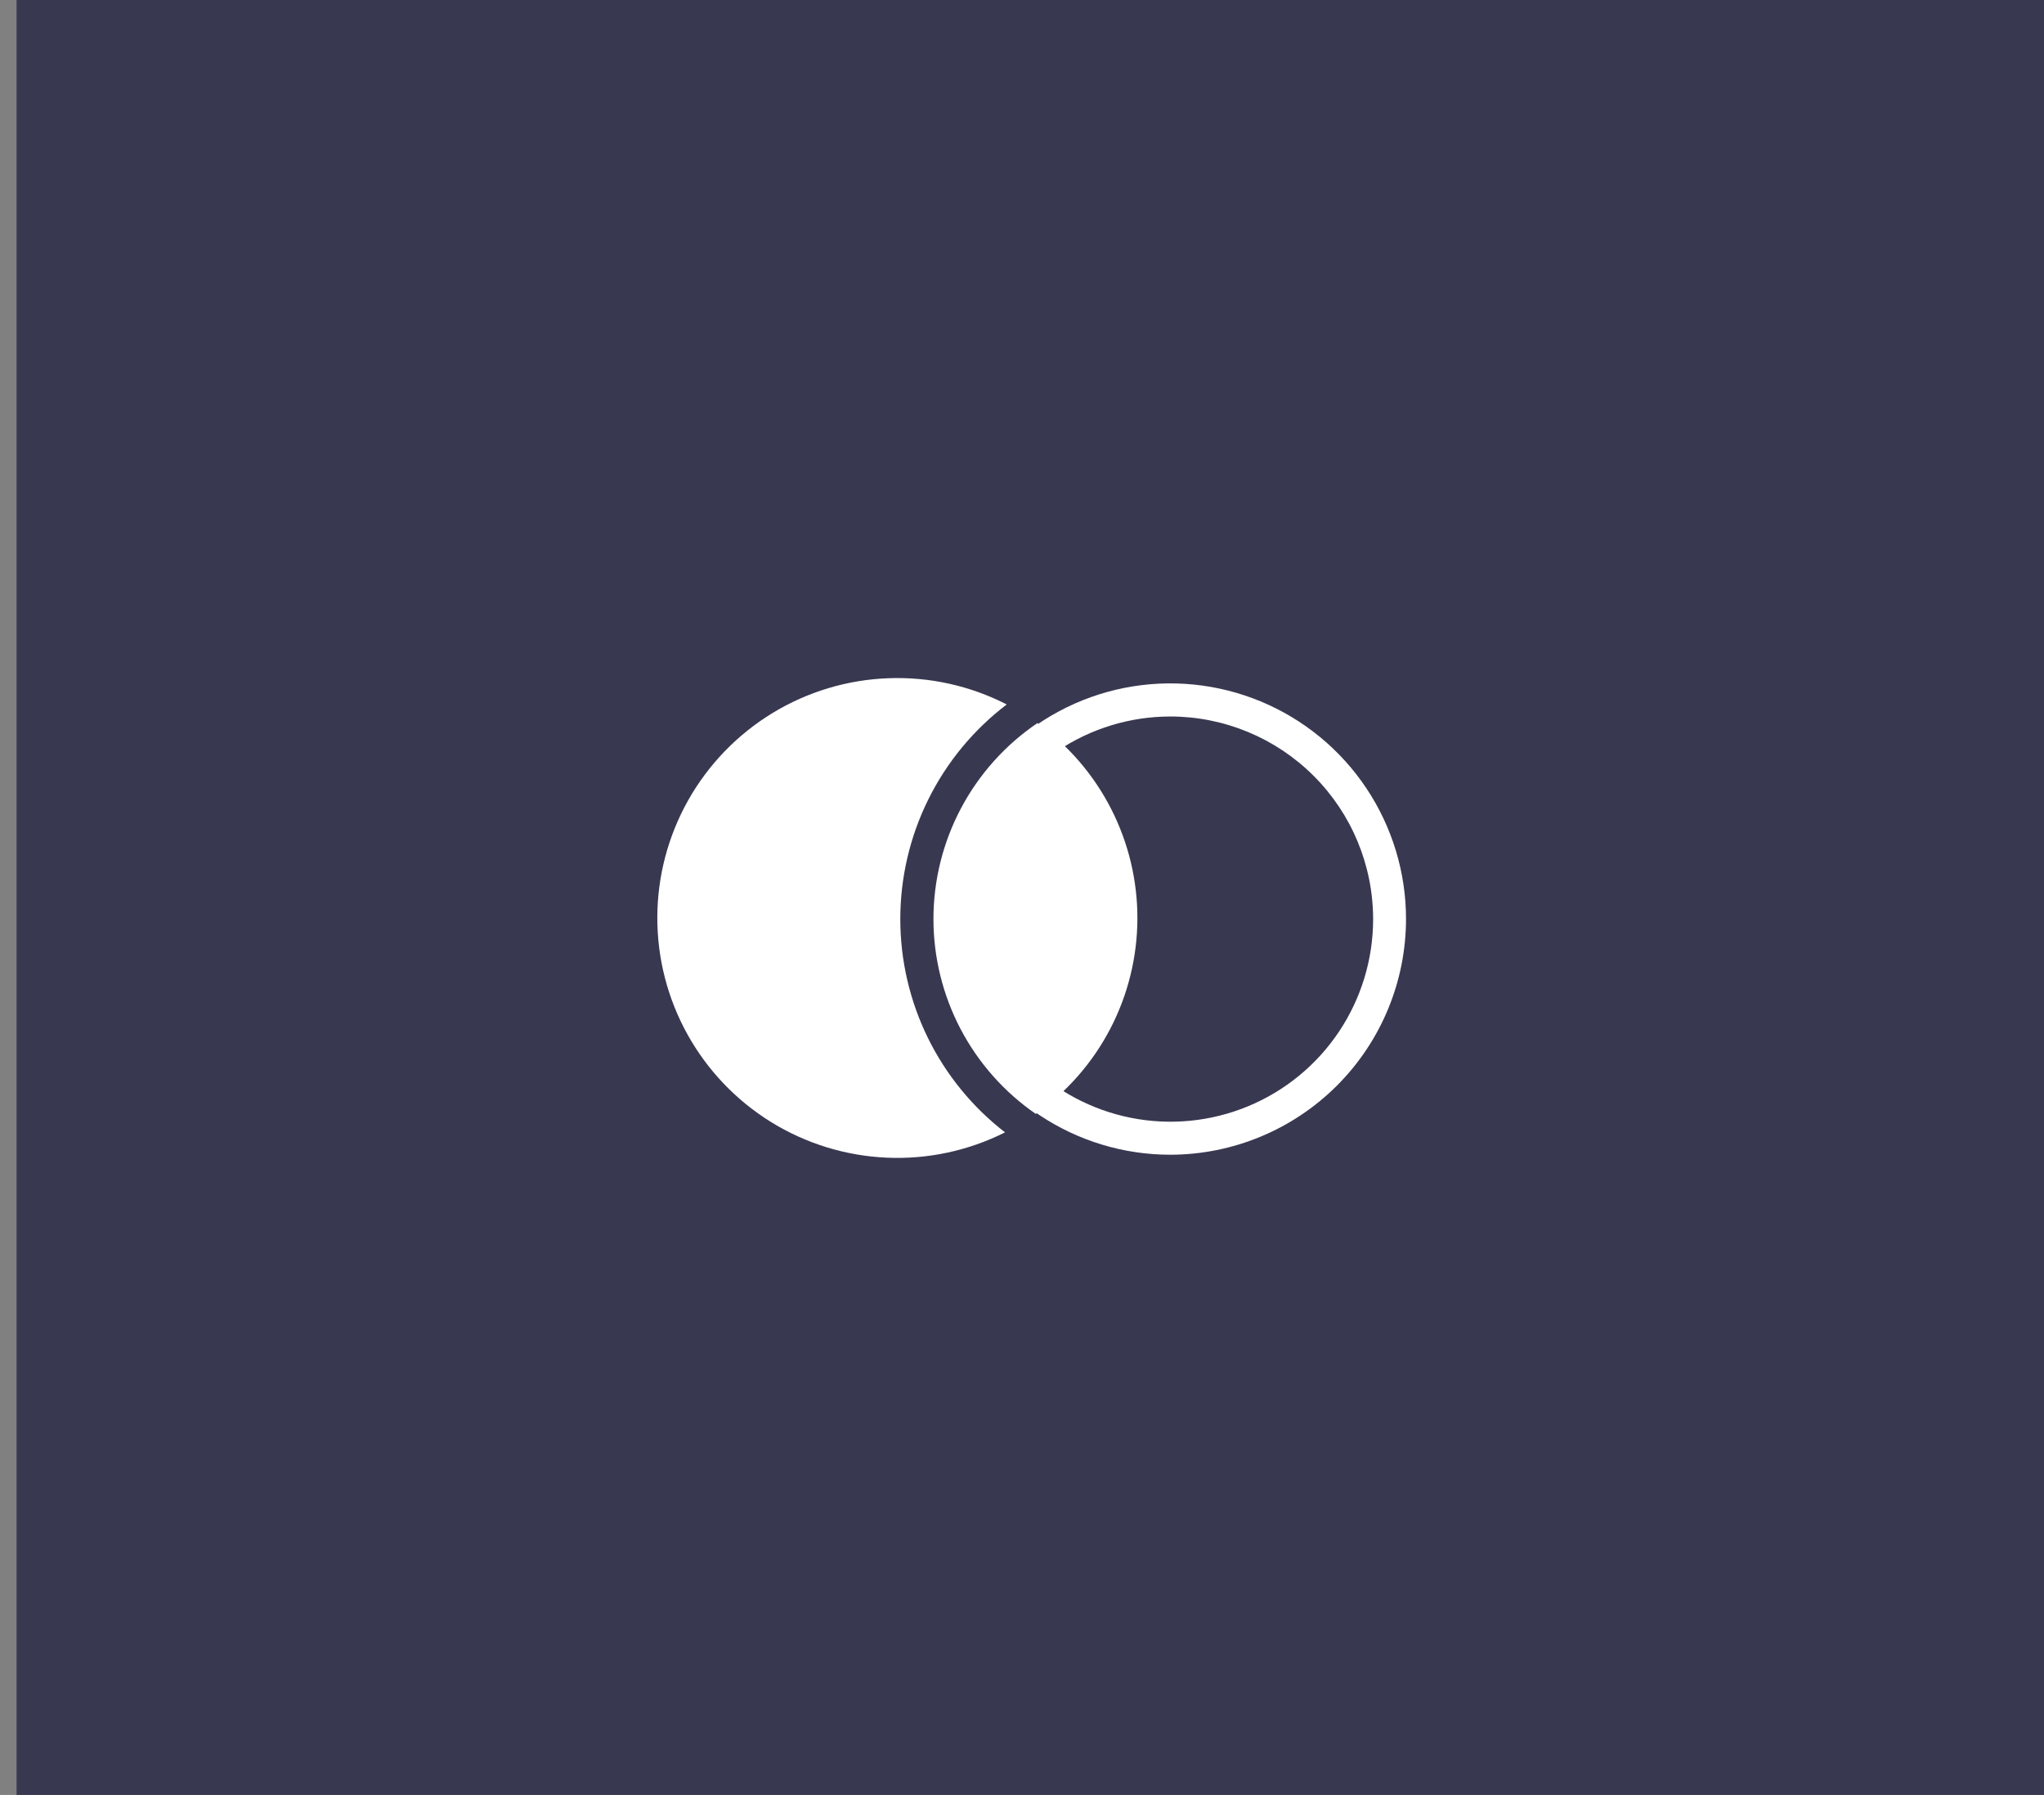 <svg width="74" height="65" viewBox="0 0 74 65" fill="none" xmlns="http://www.w3.org/2000/svg">
<rect x="0" y="0" width="74" height="65" fill="#808080" stroke="none"/>
<rect width="73.4" height="65" transform="translate(0.6)" fill="#383851"/>
<g clip-path="url(#clip0_906_1601)">
<path d="M33.794 33.283C33.795 34.671 34.133 36.038 34.778 37.267C35.424 38.496 36.358 39.55 37.5 40.338C38.632 39.54 39.556 38.482 40.196 37.254C40.836 36.025 41.172 34.662 41.178 33.277C41.183 31.892 40.857 30.526 40.227 29.292C39.598 28.059 38.682 26.994 37.557 26.186C36.398 26.972 35.449 28.03 34.793 29.267C34.137 30.504 33.794 31.883 33.794 33.283Z" fill="white"/>
<path d="M32.594 33.283C32.594 31.778 32.942 30.293 33.61 28.945C34.279 27.596 35.25 26.421 36.447 25.51C35.126 24.832 33.652 24.505 32.168 24.56C30.683 24.614 29.238 25.048 27.969 25.82C26.7 26.593 25.651 27.677 24.92 28.97C24.19 30.264 23.803 31.723 23.797 33.208C23.792 34.693 24.166 36.155 24.887 37.455C25.607 38.754 26.648 39.846 27.91 40.629C29.173 41.411 30.615 41.856 32.099 41.922C33.583 41.989 35.059 41.673 36.386 41.006C35.206 40.094 34.251 38.924 33.593 37.585C32.936 36.246 32.594 34.774 32.594 33.283Z" fill="white"/>
<path d="M42.37 41.816C40.682 41.816 39.032 41.316 37.628 40.378C36.224 39.441 35.13 38.108 34.484 36.548C33.838 34.989 33.669 33.273 33.998 31.617C34.327 29.961 35.14 28.44 36.334 27.247C37.528 26.053 39.048 25.24 40.704 24.911C42.36 24.582 44.076 24.751 45.635 25.397C47.195 26.043 48.528 27.137 49.465 28.541C50.403 29.945 50.903 31.595 50.903 33.283C50.9 35.545 50.001 37.714 48.401 39.314C46.801 40.913 44.632 41.813 42.37 41.816ZM42.37 25.946C40.919 25.947 39.501 26.378 38.295 27.185C37.089 27.992 36.15 29.138 35.595 30.479C35.041 31.819 34.896 33.294 35.18 34.718C35.463 36.14 36.163 37.447 37.189 38.473C38.215 39.499 39.523 40.197 40.946 40.48C42.369 40.762 43.844 40.617 45.184 40.061C46.525 39.506 47.67 38.565 48.476 37.359C49.282 36.152 49.712 34.734 49.712 33.283C49.71 31.337 48.936 29.471 47.559 28.096C46.183 26.72 44.316 25.947 42.37 25.946Z" fill="white"/>
</g>
<defs>
<clipPath id="clip0_906_1601">
<rect width="27.108" height="17.38" fill="white" transform="translate(23.794 24.553)"/>
</clipPath>
</defs>
</svg>
